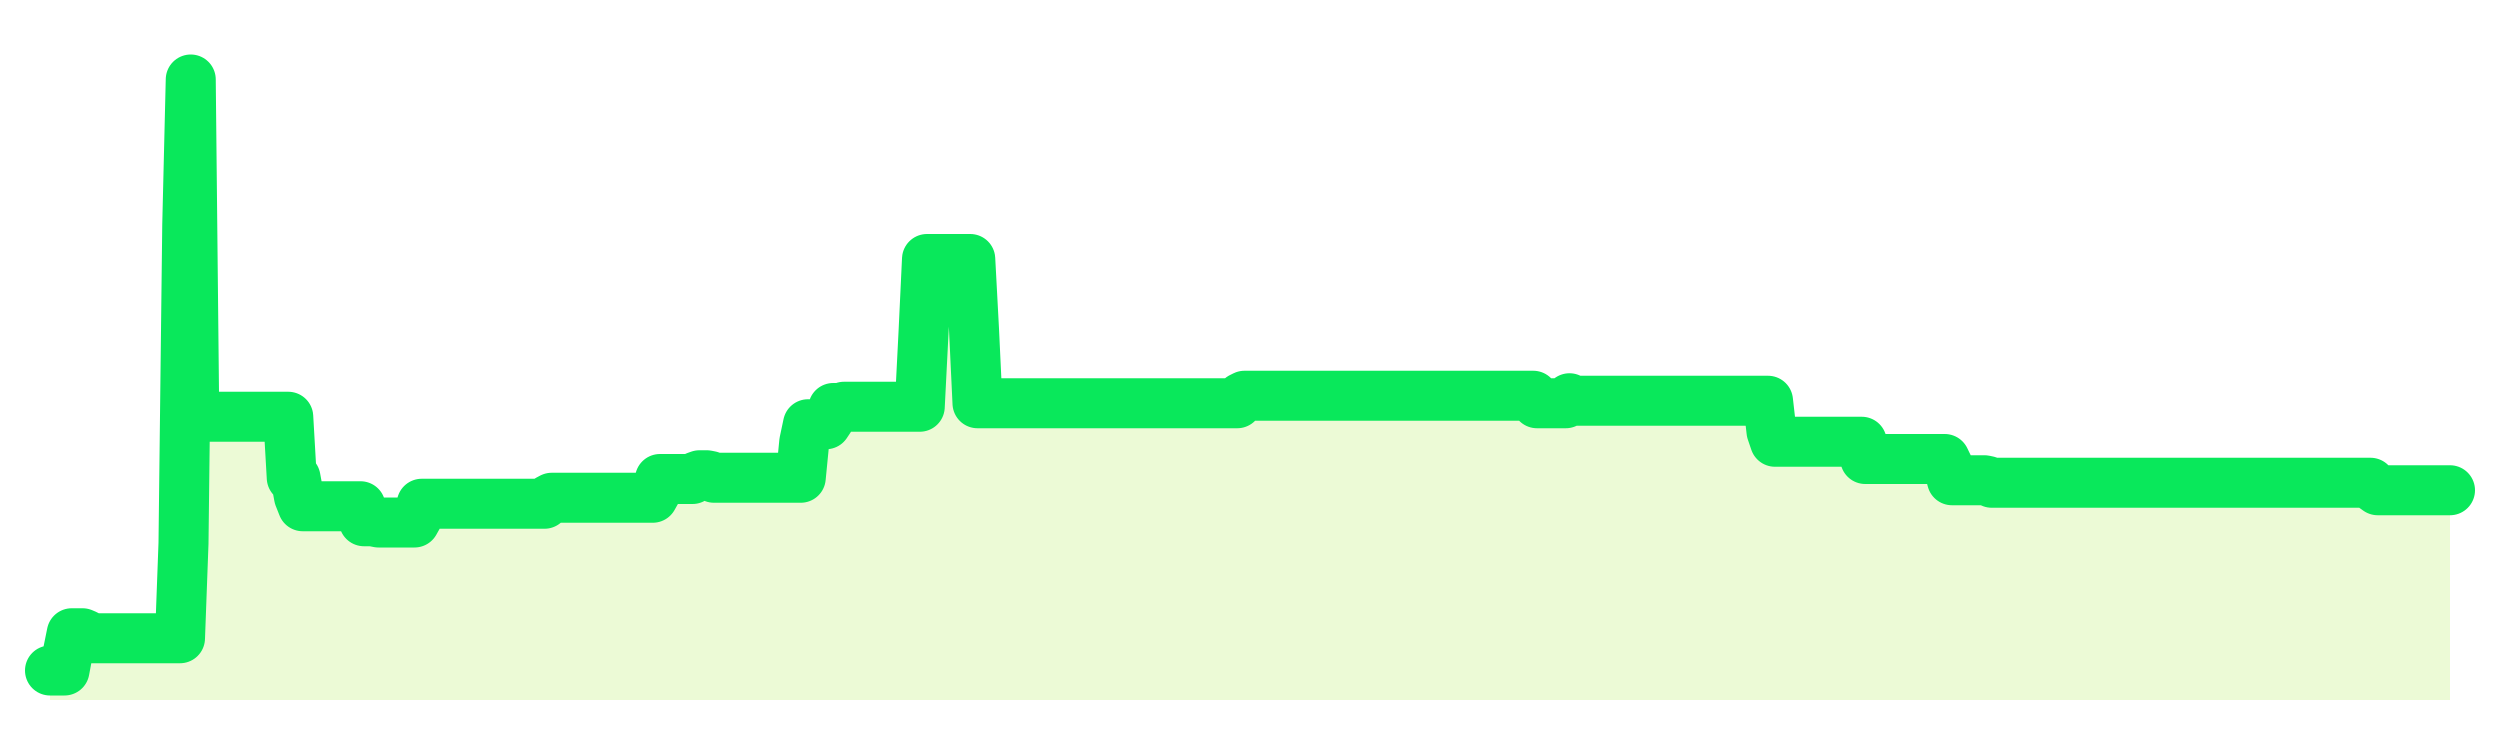 <svg xmlns="http://www.w3.org/2000/svg" width="100" height="30" viewBox="0 0 100 30">
      <rect width="100%" height="100%" fill="transparent"/>
      <path d="M2.00 26.82 L2.14 26.82 L2.29 26.82 L2.43 26.82 L2.58 26.82 L2.72 26.07 L2.87 25.33 L3.01 25.33 L3.15 25.33 L3.30 25.33 L3.44 25.39 L3.59 25.53 L3.73 25.53 L3.88 25.53 L4.02 25.53 L4.17 25.53 L4.31 25.53 L4.45 25.53 L4.60 25.53 L4.74 25.53 L4.89 25.53 L5.03 25.53 L5.18 25.53 L5.32 25.53 L5.46 25.53 L5.61 25.53 L5.75 25.53 L5.90 25.53 L6.04 25.53 L6.19 25.53 L6.33 25.53 L6.48 25.53 L6.62 25.53 L6.76 25.53 L6.91 25.53 L7.05 25.53 L7.20 25.53 L7.34 21.73 L7.49 8.99 L7.63 3.18 L7.77 16.67 L7.92 16.67 L8.06 16.67 L8.21 16.67 L8.35 16.67 L8.50 16.67 L8.64 16.67 L8.78 16.67 L8.93 16.67 L9.07 16.67 L9.22 16.67 L9.36 16.67 L9.51 16.67 L9.65 16.67 L9.80 16.67 L9.94 16.67 L10.08 16.67 L10.23 16.67 L10.37 16.67 L10.52 16.67 L10.66 16.67 L10.81 16.67 L10.95 16.67 L11.09 16.67 L11.24 16.67 L11.38 16.67 L11.53 16.67 L11.67 19.11 L11.82 19.11 L11.96 19.87 L12.11 20.25 L12.25 20.25 L12.39 20.25 L12.54 20.25 L12.68 20.25 L12.83 20.25 L12.97 20.25 L13.12 20.25 L13.26 20.25 L13.40 20.25 L13.55 20.25 L13.69 20.25 L13.84 20.25 L13.98 20.25 L14.13 20.25 L14.27 20.25 L14.42 20.25 L14.56 20.85 L14.70 20.85 L14.85 20.85 L14.99 20.87 L15.14 20.90 L15.28 20.90 L15.43 20.90 L15.57 20.90 L15.71 20.90 L15.86 20.90 L16.00 20.90 L16.15 20.90 L16.29 20.90 L16.44 20.90 L16.58 20.90 L16.72 20.65 L16.87 20.15 L17.01 20.15 L17.16 20.15 L17.30 20.15 L17.45 20.15 L17.59 20.15 L17.74 20.15 L17.88 20.15 L18.02 20.15 L18.17 20.15 L18.31 20.15 L18.46 20.15 L18.60 20.15 L18.75 20.15 L18.89 20.15 L19.03 20.15 L19.18 20.15 L19.32 20.15 L19.47 20.15 L19.61 20.15 L19.76 20.15 L19.90 20.15 L20.05 20.15 L20.19 20.15 L20.33 20.15 L20.48 20.15 L20.62 20.15 L20.77 20.15 L20.91 20.15 L21.06 20.15 L21.20 20.15 L21.34 20.15 L21.49 20.15 L21.63 20.15 L21.78 20.15 L21.92 19.99 L22.07 19.91 L22.21 19.91 L22.35 19.91 L22.50 19.91 L22.64 19.91 L22.79 19.91 L22.93 19.91 L23.08 19.91 L23.22 19.91 L23.37 19.91 L23.51 19.91 L23.65 19.91 L23.80 19.91 L23.94 19.91 L24.09 19.91 L24.23 19.91 L24.38 19.91 L24.52 19.91 L24.66 19.91 L24.81 19.91 L24.95 19.91 L25.10 19.91 L25.24 19.91 L25.39 19.91 L25.53 19.91 L25.68 19.91 L25.82 19.91 L25.96 19.91 L26.11 19.91 L26.25 19.66 L26.40 19.16 L26.54 19.16 L26.69 19.16 L26.83 19.16 L26.97 19.16 L27.12 19.16 L27.26 19.16 L27.41 19.16 L27.55 19.16 L27.70 19.16 L27.84 19.06 L27.98 19.01 L28.13 19.01 L28.27 19.01 L28.42 19.04 L28.56 19.11 L28.71 19.11 L28.85 19.11 L29.00 19.11 L29.14 19.11 L29.28 19.11 L29.43 19.11 L29.57 19.11 L29.72 19.11 L29.86 19.11 L30.01 19.11 L30.15 19.11 L30.29 19.11 L30.44 19.11 L30.58 19.11 L30.73 19.11 L30.87 19.11 L31.02 19.11 L31.16 19.11 L31.31 19.11 L31.45 19.11 L31.59 19.11 L31.74 19.11 L31.88 19.11 L32.03 19.11 L32.17 17.68 L32.32 16.97 L32.46 16.97 L32.60 16.97 L32.75 16.97 L32.89 16.97 L33.04 16.97 L33.18 16.76 L33.33 16.32 L33.47 16.32 L33.62 16.32 L33.76 16.27 L33.90 16.27 L34.05 16.27 L34.19 16.27 L34.34 16.27 L34.48 16.27 L34.63 16.27 L34.77 16.27 L34.91 16.27 L35.06 16.27 L35.20 16.27 L35.35 16.27 L35.49 16.27 L35.64 16.27 L35.78 16.27 L35.92 16.27 L36.07 16.27 L36.21 16.27 L36.36 16.27 L36.50 16.27 L36.65 16.27 L36.79 16.27 L36.94 13.32 L37.08 10.36 L37.22 10.36 L37.37 10.36 L37.51 10.36 L37.66 10.36 L37.80 10.36 L37.95 10.36 L38.09 10.36 L38.23 10.36 L38.38 10.36 L38.52 10.36 L38.67 10.36 L38.81 10.36 L38.96 13.17 L39.10 16.13 L39.25 16.13 L39.39 16.13 L39.53 16.13 L39.68 16.13 L39.82 16.13 L39.97 16.13 L40.11 16.13 L40.26 16.13 L40.40 16.13 L40.54 16.13 L40.69 16.13 L40.83 16.13 L40.98 16.13 L41.12 16.13 L41.27 16.13 L41.41 16.13 L41.55 16.13 L41.70 16.13 L41.84 16.13 L41.99 16.13 L42.13 16.13 L42.28 16.13 L42.42 16.13 L42.57 16.13 L42.71 16.13 L42.85 16.13 L43.00 16.13 L43.14 16.13 L43.29 16.13 L43.43 16.13 L43.58 16.13 L43.72 16.13 L43.86 16.13 L44.01 16.13 L44.15 16.13 L44.30 16.13 L44.44 16.13 L44.59 16.13 L44.73 16.13 L44.88 16.13 L45.02 16.13 L45.16 16.13 L45.31 16.13 L45.45 16.13 L45.60 16.13 L45.74 16.13 L45.89 16.13 L46.03 16.13 L46.17 16.13 L46.32 16.13 L46.46 16.13 L46.61 16.13 L46.75 16.13 L46.90 16.13 L47.04 16.13 L47.18 16.13 L47.33 16.13 L47.47 16.13 L47.62 16.13 L47.76 16.13 L47.91 16.13 L48.05 16.13 L48.20 16.13 L48.34 16.13 L48.48 16.13 L48.63 16.13 L48.77 16.13 L48.92 16.13 L49.06 16.13 L49.21 16.13 L49.35 16.13 L49.49 16.13 L49.64 15.90 L49.78 15.83 L49.93 15.83 L50.07 15.83 L50.22 15.83 L50.36 15.83 L50.51 15.83 L50.65 15.83 L50.79 15.83 L50.94 15.83 L51.08 15.83 L51.23 15.83 L51.37 15.83 L51.52 15.83 L51.66 15.83 L51.80 15.83 L51.95 15.83 L52.09 15.83 L52.24 15.83 L52.38 15.83 L52.53 15.83 L52.67 15.83 L52.82 15.83 L52.96 15.83 L53.10 15.83 L53.25 15.83 L53.39 15.83 L53.54 15.83 L53.68 15.83 L53.83 15.83 L53.97 15.83 L54.11 15.83 L54.26 15.83 L54.40 15.83 L54.55 15.83 L54.69 15.83 L54.84 15.83 L54.98 15.83 L55.12 15.83 L55.27 15.83 L55.41 15.83 L55.56 15.83 L55.70 15.83 L55.85 15.83 L55.99 15.83 L56.14 15.83 L56.28 15.83 L56.42 15.83 L56.57 15.83 L56.71 15.83 L56.86 15.83 L57.00 15.83 L57.15 15.83 L57.29 15.83 L57.43 15.83 L57.58 15.83 L57.72 15.83 L57.87 15.83 L58.01 15.83 L58.16 15.83 L58.30 15.83 L58.45 15.83 L58.59 15.83 L58.73 15.83 L58.88 15.83 L59.02 15.83 L59.17 15.83 L59.31 15.83 L59.46 15.83 L59.60 15.83 L59.74 15.83 L59.89 15.83 L60.03 15.83 L60.18 15.83 L60.32 15.83 L60.47 15.83 L60.61 15.83 L60.75 15.83 L60.90 15.83 L61.04 15.83 L61.19 15.83 L61.33 15.83 L61.48 16.13 L61.62 16.13 L61.77 16.13 L61.91 16.13 L62.05 16.13 L62.20 16.13 L62.34 16.13 L62.49 16.13 L62.63 16.13 L62.78 15.93 L62.92 16.03 L63.06 16.03 L63.21 16.03 L63.35 16.03 L63.50 16.03 L63.64 16.03 L63.79 16.03 L63.93 16.03 L64.08 16.03 L64.22 16.03 L64.36 16.03 L64.51 16.03 L64.65 16.03 L64.80 16.03 L64.94 16.03 L65.09 16.03 L65.23 16.03 L65.37 16.03 L65.52 16.03 L65.66 16.03 L65.81 16.03 L65.95 16.03 L66.10 16.03 L66.24 16.03 L66.38 16.03 L66.53 16.03 L66.67 16.03 L66.82 16.03 L66.96 16.03 L67.11 16.03 L67.25 16.03 L67.40 16.03 L67.54 16.03 L67.68 16.03 L67.83 16.03 L67.97 16.03 L68.12 16.03 L68.26 16.03 L68.41 16.03 L68.55 16.03 L68.69 16.03 L68.84 16.03 L68.98 16.03 L69.13 16.03 L69.27 16.03 L69.42 16.03 L69.56 16.03 L69.71 16.03 L69.85 16.03 L69.99 16.03 L70.14 16.03 L70.28 16.03 L70.43 16.03 L70.57 16.03 L70.72 16.03 L70.86 17.26 L71.00 17.67 L71.15 17.67 L71.29 17.67 L71.44 17.67 L71.58 17.67 L71.73 17.67 L71.87 17.67 L72.02 17.67 L72.16 17.67 L72.30 17.67 L72.45 17.67 L72.59 17.67 L72.74 17.67 L72.88 17.67 L73.03 17.67 L73.17 17.67 L73.31 17.67 L73.46 17.67 L73.60 17.67 L73.75 17.67 L73.89 17.67 L74.04 17.67 L74.18 17.67 L74.32 17.67 L74.47 17.67 L74.61 18.36 L74.76 18.36 L74.90 18.36 L75.05 18.36 L75.19 18.36 L75.34 18.36 L75.48 18.36 L75.62 18.36 L75.77 18.36 L75.91 18.36 L76.06 18.36 L76.20 18.36 L76.35 18.36 L76.49 18.36 L76.63 18.36 L76.78 18.36 L76.92 18.36 L77.07 18.36 L77.21 18.36 L77.36 18.36 L77.50 18.36 L77.65 18.36 L77.79 18.36 L77.93 18.65 L78.08 19.21 L78.22 19.21 L78.37 19.21 L78.51 19.21 L78.66 19.21 L78.80 19.21 L78.94 19.21 L79.09 19.21 L79.23 19.21 L79.38 19.21 L79.52 19.24 L79.67 19.31 L79.81 19.31 L79.95 19.31 L80.10 19.31 L80.24 19.31 L80.39 19.31 L80.53 19.31 L80.68 19.31 L80.82 19.31 L80.97 19.31 L81.11 19.31 L81.25 19.31 L81.40 19.31 L81.54 19.31 L81.69 19.31 L81.83 19.31 L81.98 19.31 L82.12 19.31 L82.26 19.31 L82.41 19.31 L82.55 19.31 L82.70 19.31 L82.84 19.31 L82.99 19.31 L83.13 19.31 L83.28 19.31 L83.42 19.31 L83.56 19.31 L83.71 19.31 L83.85 19.31 L84.00 19.31 L84.14 19.31 L84.29 19.31 L84.43 19.31 L84.57 19.31 L84.72 19.31 L84.86 19.31 L85.01 19.31 L85.15 19.31 L85.30 19.31 L85.44 19.31 L85.58 19.31 L85.73 19.31 L85.87 19.31 L86.02 19.31 L86.16 19.31 L86.31 19.31 L86.45 19.31 L86.60 19.31 L86.74 19.31 L86.88 19.31 L87.03 19.31 L87.17 19.31 L87.32 19.31 L87.46 19.31 L87.61 19.31 L87.75 19.31 L87.89 19.31 L88.04 19.31 L88.18 19.31 L88.33 19.31 L88.47 19.31 L88.62 19.31 L88.76 19.31 L88.91 19.31 L89.05 19.31 L89.19 19.31 L89.34 19.31 L89.48 19.31 L89.63 19.31 L89.77 19.31 L89.92 19.31 L90.06 19.31 L90.20 19.31 L90.35 19.31 L90.49 19.31 L90.64 19.31 L90.78 19.31 L90.93 19.31 L91.07 19.31 L91.22 19.31 L91.36 19.31 L91.50 19.31 L91.65 19.31 L91.79 19.31 L91.94 19.31 L92.08 19.31 L92.23 19.31 L92.37 19.31 L92.51 19.31 L92.66 19.31 L92.80 19.31 L92.95 19.31 L93.09 19.31 L93.24 19.31 L93.38 19.31 L93.52 19.31 L93.67 19.31 L93.81 19.31 L93.96 19.31 L94.10 19.31 L94.25 19.31 L94.39 19.31 L94.54 19.31 L94.68 19.31 L94.82 19.31 L94.97 19.51 L95.11 19.61 L95.26 19.61 L95.40 19.61 L95.55 19.61 L95.69 19.61 L95.83 19.61 L95.98 19.61 L96.12 19.61 L96.27 19.61 L96.41 19.61 L96.56 19.61 L96.70 19.61 L96.85 19.61 L96.99 19.61 L97.13 19.61 L97.28 19.61 L97.42 19.61 L97.57 19.61 L97.71 19.61 L97.86 19.61 L98.00 19.61 L98.00 28 L2.00 28 Z" fill="#a3e635" opacity="0.2"/>
      <path d="M2.00 26.82 L2.14 26.82 L2.29 26.82 L2.43 26.82 L2.58 26.82 L2.72 26.07 L2.87 25.33 L3.01 25.33 L3.15 25.33 L3.30 25.33 L3.44 25.39 L3.59 25.53 L3.73 25.53 L3.88 25.53 L4.02 25.53 L4.17 25.53 L4.31 25.53 L4.45 25.53 L4.60 25.53 L4.74 25.53 L4.89 25.53 L5.03 25.53 L5.18 25.53 L5.32 25.53 L5.46 25.53 L5.61 25.53 L5.75 25.53 L5.90 25.53 L6.04 25.53 L6.19 25.53 L6.33 25.53 L6.48 25.53 L6.62 25.53 L6.76 25.53 L6.91 25.53 L7.05 25.53 L7.20 25.53 L7.34 21.73 L7.49 8.99 L7.63 3.18 L7.77 16.67 L7.92 16.67 L8.06 16.67 L8.21 16.67 L8.35 16.67 L8.50 16.67 L8.64 16.67 L8.78 16.67 L8.93 16.67 L9.07 16.67 L9.22 16.67 L9.36 16.67 L9.51 16.67 L9.65 16.67 L9.80 16.67 L9.94 16.67 L10.08 16.67 L10.23 16.67 L10.37 16.67 L10.52 16.67 L10.66 16.67 L10.81 16.67 L10.95 16.67 L11.09 16.67 L11.24 16.67 L11.38 16.67 L11.53 16.67 L11.67 19.11 L11.82 19.11 L11.96 19.87 L12.11 20.25 L12.25 20.25 L12.39 20.25 L12.54 20.25 L12.68 20.25 L12.83 20.25 L12.97 20.25 L13.12 20.25 L13.26 20.25 L13.40 20.25 L13.55 20.25 L13.69 20.25 L13.84 20.25 L13.98 20.25 L14.13 20.25 L14.27 20.25 L14.42 20.25 L14.56 20.85 L14.70 20.85 L14.85 20.85 L14.99 20.87 L15.14 20.90 L15.28 20.90 L15.43 20.90 L15.57 20.90 L15.71 20.90 L15.86 20.90 L16.00 20.90 L16.15 20.90 L16.29 20.90 L16.44 20.90 L16.58 20.90 L16.72 20.65 L16.87 20.15 L17.01 20.15 L17.16 20.15 L17.30 20.15 L17.45 20.15 L17.59 20.15 L17.74 20.15 L17.88 20.15 L18.02 20.15 L18.17 20.15 L18.31 20.15 L18.46 20.15 L18.60 20.15 L18.75 20.15 L18.89 20.15 L19.03 20.15 L19.18 20.15 L19.32 20.15 L19.47 20.15 L19.61 20.15 L19.76 20.15 L19.90 20.15 L20.05 20.15 L20.19 20.15 L20.33 20.15 L20.48 20.15 L20.62 20.15 L20.77 20.15 L20.91 20.15 L21.06 20.15 L21.20 20.15 L21.34 20.15 L21.49 20.15 L21.63 20.15 L21.78 20.15 L21.92 19.99 L22.07 19.91 L22.21 19.91 L22.35 19.91 L22.50 19.91 L22.64 19.91 L22.79 19.91 L22.93 19.91 L23.08 19.91 L23.22 19.91 L23.37 19.91 L23.51 19.91 L23.65 19.91 L23.80 19.91 L23.94 19.91 L24.09 19.91 L24.23 19.91 L24.38 19.91 L24.52 19.91 L24.66 19.91 L24.81 19.91 L24.95 19.91 L25.10 19.91 L25.24 19.91 L25.39 19.91 L25.53 19.91 L25.68 19.91 L25.82 19.91 L25.96 19.91 L26.11 19.91 L26.25 19.66 L26.40 19.16 L26.54 19.16 L26.69 19.16 L26.83 19.16 L26.97 19.16 L27.12 19.16 L27.26 19.16 L27.41 19.16 L27.55 19.16 L27.70 19.16 L27.84 19.06 L27.98 19.01 L28.13 19.01 L28.27 19.01 L28.42 19.04 L28.56 19.11 L28.71 19.11 L28.85 19.11 L29.00 19.11 L29.14 19.11 L29.28 19.11 L29.43 19.11 L29.57 19.11 L29.72 19.11 L29.86 19.11 L30.01 19.11 L30.15 19.11 L30.29 19.11 L30.44 19.11 L30.58 19.11 L30.73 19.11 L30.87 19.11 L31.02 19.11 L31.16 19.11 L31.31 19.11 L31.45 19.11 L31.59 19.11 L31.74 19.11 L31.88 19.11 L32.03 19.11 L32.17 17.68 L32.32 16.97 L32.46 16.97 L32.60 16.97 L32.75 16.97 L32.89 16.97 L33.04 16.97 L33.18 16.76 L33.33 16.32 L33.47 16.32 L33.62 16.32 L33.76 16.27 L33.90 16.27 L34.05 16.27 L34.19 16.27 L34.34 16.27 L34.48 16.27 L34.63 16.27 L34.77 16.27 L34.91 16.27 L35.06 16.27 L35.20 16.27 L35.35 16.27 L35.49 16.27 L35.64 16.27 L35.78 16.27 L35.92 16.27 L36.07 16.27 L36.21 16.27 L36.36 16.27 L36.50 16.27 L36.65 16.27 L36.79 16.27 L36.94 13.32 L37.08 10.36 L37.22 10.36 L37.37 10.36 L37.51 10.36 L37.66 10.36 L37.80 10.36 L37.95 10.36 L38.09 10.36 L38.23 10.36 L38.38 10.36 L38.52 10.36 L38.67 10.36 L38.81 10.36 L38.96 13.17 L39.10 16.13 L39.25 16.13 L39.39 16.13 L39.53 16.13 L39.68 16.13 L39.82 16.13 L39.97 16.13 L40.11 16.13 L40.26 16.13 L40.40 16.13 L40.54 16.13 L40.69 16.13 L40.83 16.13 L40.98 16.13 L41.12 16.13 L41.27 16.13 L41.41 16.13 L41.55 16.13 L41.70 16.13 L41.84 16.13 L41.99 16.13 L42.13 16.13 L42.28 16.13 L42.42 16.13 L42.57 16.13 L42.71 16.13 L42.85 16.13 L43.00 16.13 L43.14 16.13 L43.29 16.13 L43.43 16.13 L43.58 16.13 L43.72 16.13 L43.86 16.13 L44.01 16.13 L44.15 16.13 L44.30 16.13 L44.44 16.13 L44.59 16.13 L44.73 16.13 L44.88 16.13 L45.02 16.13 L45.16 16.13 L45.31 16.13 L45.45 16.13 L45.60 16.13 L45.74 16.13 L45.89 16.13 L46.03 16.13 L46.17 16.13 L46.32 16.13 L46.46 16.13 L46.61 16.13 L46.75 16.13 L46.90 16.13 L47.04 16.13 L47.18 16.13 L47.33 16.13 L47.47 16.13 L47.62 16.13 L47.76 16.13 L47.91 16.13 L48.05 16.13 L48.20 16.13 L48.34 16.13 L48.48 16.13 L48.63 16.13 L48.77 16.13 L48.92 16.13 L49.06 16.13 L49.21 16.13 L49.35 16.13 L49.49 16.13 L49.64 15.90 L49.78 15.83 L49.93 15.83 L50.07 15.83 L50.22 15.83 L50.36 15.83 L50.51 15.83 L50.65 15.83 L50.79 15.83 L50.94 15.83 L51.08 15.83 L51.23 15.83 L51.37 15.83 L51.52 15.83 L51.66 15.83 L51.80 15.83 L51.95 15.83 L52.09 15.83 L52.24 15.83 L52.38 15.83 L52.53 15.83 L52.67 15.83 L52.82 15.83 L52.96 15.83 L53.10 15.83 L53.25 15.83 L53.39 15.83 L53.54 15.83 L53.68 15.83 L53.83 15.83 L53.97 15.83 L54.11 15.83 L54.26 15.83 L54.40 15.83 L54.55 15.83 L54.69 15.83 L54.84 15.83 L54.98 15.83 L55.12 15.83 L55.27 15.83 L55.41 15.83 L55.56 15.83 L55.70 15.83 L55.85 15.83 L55.99 15.83 L56.14 15.83 L56.28 15.83 L56.42 15.83 L56.57 15.83 L56.71 15.83 L56.86 15.83 L57.00 15.83 L57.15 15.83 L57.29 15.83 L57.43 15.83 L57.58 15.83 L57.72 15.83 L57.87 15.83 L58.01 15.83 L58.16 15.83 L58.30 15.83 L58.45 15.83 L58.59 15.83 L58.73 15.83 L58.88 15.83 L59.02 15.83 L59.17 15.83 L59.31 15.83 L59.46 15.83 L59.60 15.83 L59.74 15.83 L59.89 15.83 L60.03 15.83 L60.18 15.83 L60.32 15.83 L60.47 15.83 L60.61 15.83 L60.75 15.83 L60.90 15.83 L61.04 15.83 L61.19 15.83 L61.33 15.83 L61.48 16.13 L61.62 16.13 L61.77 16.13 L61.91 16.13 L62.05 16.13 L62.20 16.13 L62.34 16.13 L62.49 16.13 L62.63 16.13 L62.78 15.93 L62.92 16.03 L63.06 16.03 L63.21 16.03 L63.35 16.03 L63.50 16.03 L63.64 16.03 L63.79 16.03 L63.93 16.03 L64.08 16.03 L64.22 16.03 L64.36 16.03 L64.51 16.03 L64.65 16.03 L64.80 16.03 L64.94 16.03 L65.09 16.03 L65.23 16.03 L65.37 16.03 L65.52 16.03 L65.66 16.03 L65.81 16.03 L65.95 16.03 L66.10 16.03 L66.24 16.03 L66.38 16.03 L66.53 16.03 L66.67 16.03 L66.82 16.03 L66.96 16.03 L67.11 16.03 L67.25 16.03 L67.40 16.03 L67.54 16.03 L67.68 16.03 L67.83 16.03 L67.97 16.03 L68.12 16.03 L68.26 16.03 L68.41 16.03 L68.55 16.03 L68.69 16.03 L68.84 16.03 L68.98 16.03 L69.13 16.03 L69.27 16.03 L69.42 16.03 L69.56 16.03 L69.71 16.03 L69.85 16.03 L69.99 16.03 L70.14 16.03 L70.28 16.03 L70.43 16.03 L70.57 16.03 L70.72 16.03 L70.86 17.26 L71.00 17.67 L71.15 17.67 L71.29 17.67 L71.44 17.67 L71.58 17.67 L71.73 17.67 L71.87 17.67 L72.02 17.67 L72.16 17.67 L72.30 17.67 L72.45 17.67 L72.59 17.67 L72.74 17.67 L72.88 17.67 L73.03 17.67 L73.17 17.67 L73.31 17.67 L73.46 17.67 L73.60 17.67 L73.75 17.67 L73.89 17.67 L74.04 17.67 L74.18 17.67 L74.32 17.67 L74.47 17.67 L74.61 18.36 L74.76 18.36 L74.90 18.36 L75.05 18.36 L75.19 18.36 L75.34 18.36 L75.48 18.36 L75.62 18.36 L75.77 18.36 L75.91 18.36 L76.06 18.36 L76.20 18.36 L76.35 18.36 L76.49 18.36 L76.63 18.36 L76.78 18.36 L76.92 18.36 L77.07 18.36 L77.21 18.36 L77.36 18.36 L77.50 18.36 L77.65 18.36 L77.79 18.36 L77.93 18.65 L78.08 19.21 L78.22 19.21 L78.37 19.21 L78.51 19.21 L78.66 19.21 L78.80 19.21 L78.94 19.21 L79.09 19.21 L79.23 19.21 L79.38 19.21 L79.52 19.24 L79.67 19.31 L79.81 19.31 L79.95 19.31 L80.10 19.31 L80.24 19.31 L80.39 19.31 L80.53 19.31 L80.68 19.31 L80.82 19.31 L80.97 19.31 L81.11 19.31 L81.25 19.31 L81.40 19.31 L81.54 19.31 L81.69 19.31 L81.83 19.31 L81.98 19.31 L82.12 19.31 L82.26 19.31 L82.41 19.31 L82.55 19.31 L82.70 19.31 L82.84 19.31 L82.99 19.31 L83.13 19.31 L83.28 19.31 L83.42 19.31 L83.56 19.31 L83.71 19.31 L83.85 19.31 L84.00 19.31 L84.14 19.31 L84.29 19.31 L84.43 19.31 L84.57 19.31 L84.72 19.31 L84.86 19.31 L85.01 19.31 L85.15 19.31 L85.30 19.31 L85.44 19.31 L85.58 19.31 L85.73 19.31 L85.87 19.31 L86.02 19.31 L86.16 19.31 L86.31 19.31 L86.45 19.31 L86.60 19.31 L86.74 19.31 L86.88 19.31 L87.03 19.31 L87.17 19.31 L87.32 19.31 L87.46 19.31 L87.61 19.31 L87.75 19.31 L87.89 19.31 L88.04 19.31 L88.18 19.31 L88.33 19.31 L88.47 19.31 L88.62 19.31 L88.76 19.31 L88.91 19.31 L89.05 19.31 L89.19 19.31 L89.34 19.31 L89.48 19.31 L89.63 19.31 L89.77 19.31 L89.92 19.31 L90.06 19.31 L90.20 19.31 L90.35 19.31 L90.49 19.31 L90.64 19.31 L90.78 19.31 L90.93 19.31 L91.07 19.31 L91.22 19.31 L91.36 19.31 L91.50 19.31 L91.65 19.31 L91.79 19.31 L91.94 19.31 L92.08 19.31 L92.23 19.31 L92.37 19.31 L92.51 19.31 L92.66 19.31 L92.80 19.31 L92.95 19.31 L93.09 19.31 L93.24 19.31 L93.38 19.31 L93.52 19.31 L93.67 19.31 L93.81 19.31 L93.96 19.31 L94.10 19.31 L94.25 19.31 L94.39 19.31 L94.54 19.31 L94.68 19.31 L94.82 19.31 L94.97 19.51 L95.11 19.61 L95.26 19.61 L95.40 19.61 L95.55 19.61 L95.69 19.61 L95.83 19.61 L95.98 19.61 L96.12 19.61 L96.27 19.61 L96.41 19.61 L96.56 19.61 L96.70 19.61 L96.85 19.61 L96.99 19.61 L97.13 19.61 L97.28 19.61 L97.42 19.61 L97.57 19.61 L97.71 19.61 L97.86 19.61 L98.00 19.61" fill="none" stroke="#09e85bff" stroke-width="2" stroke-linecap="round" stroke-linejoin="round"/>
      
    </svg>